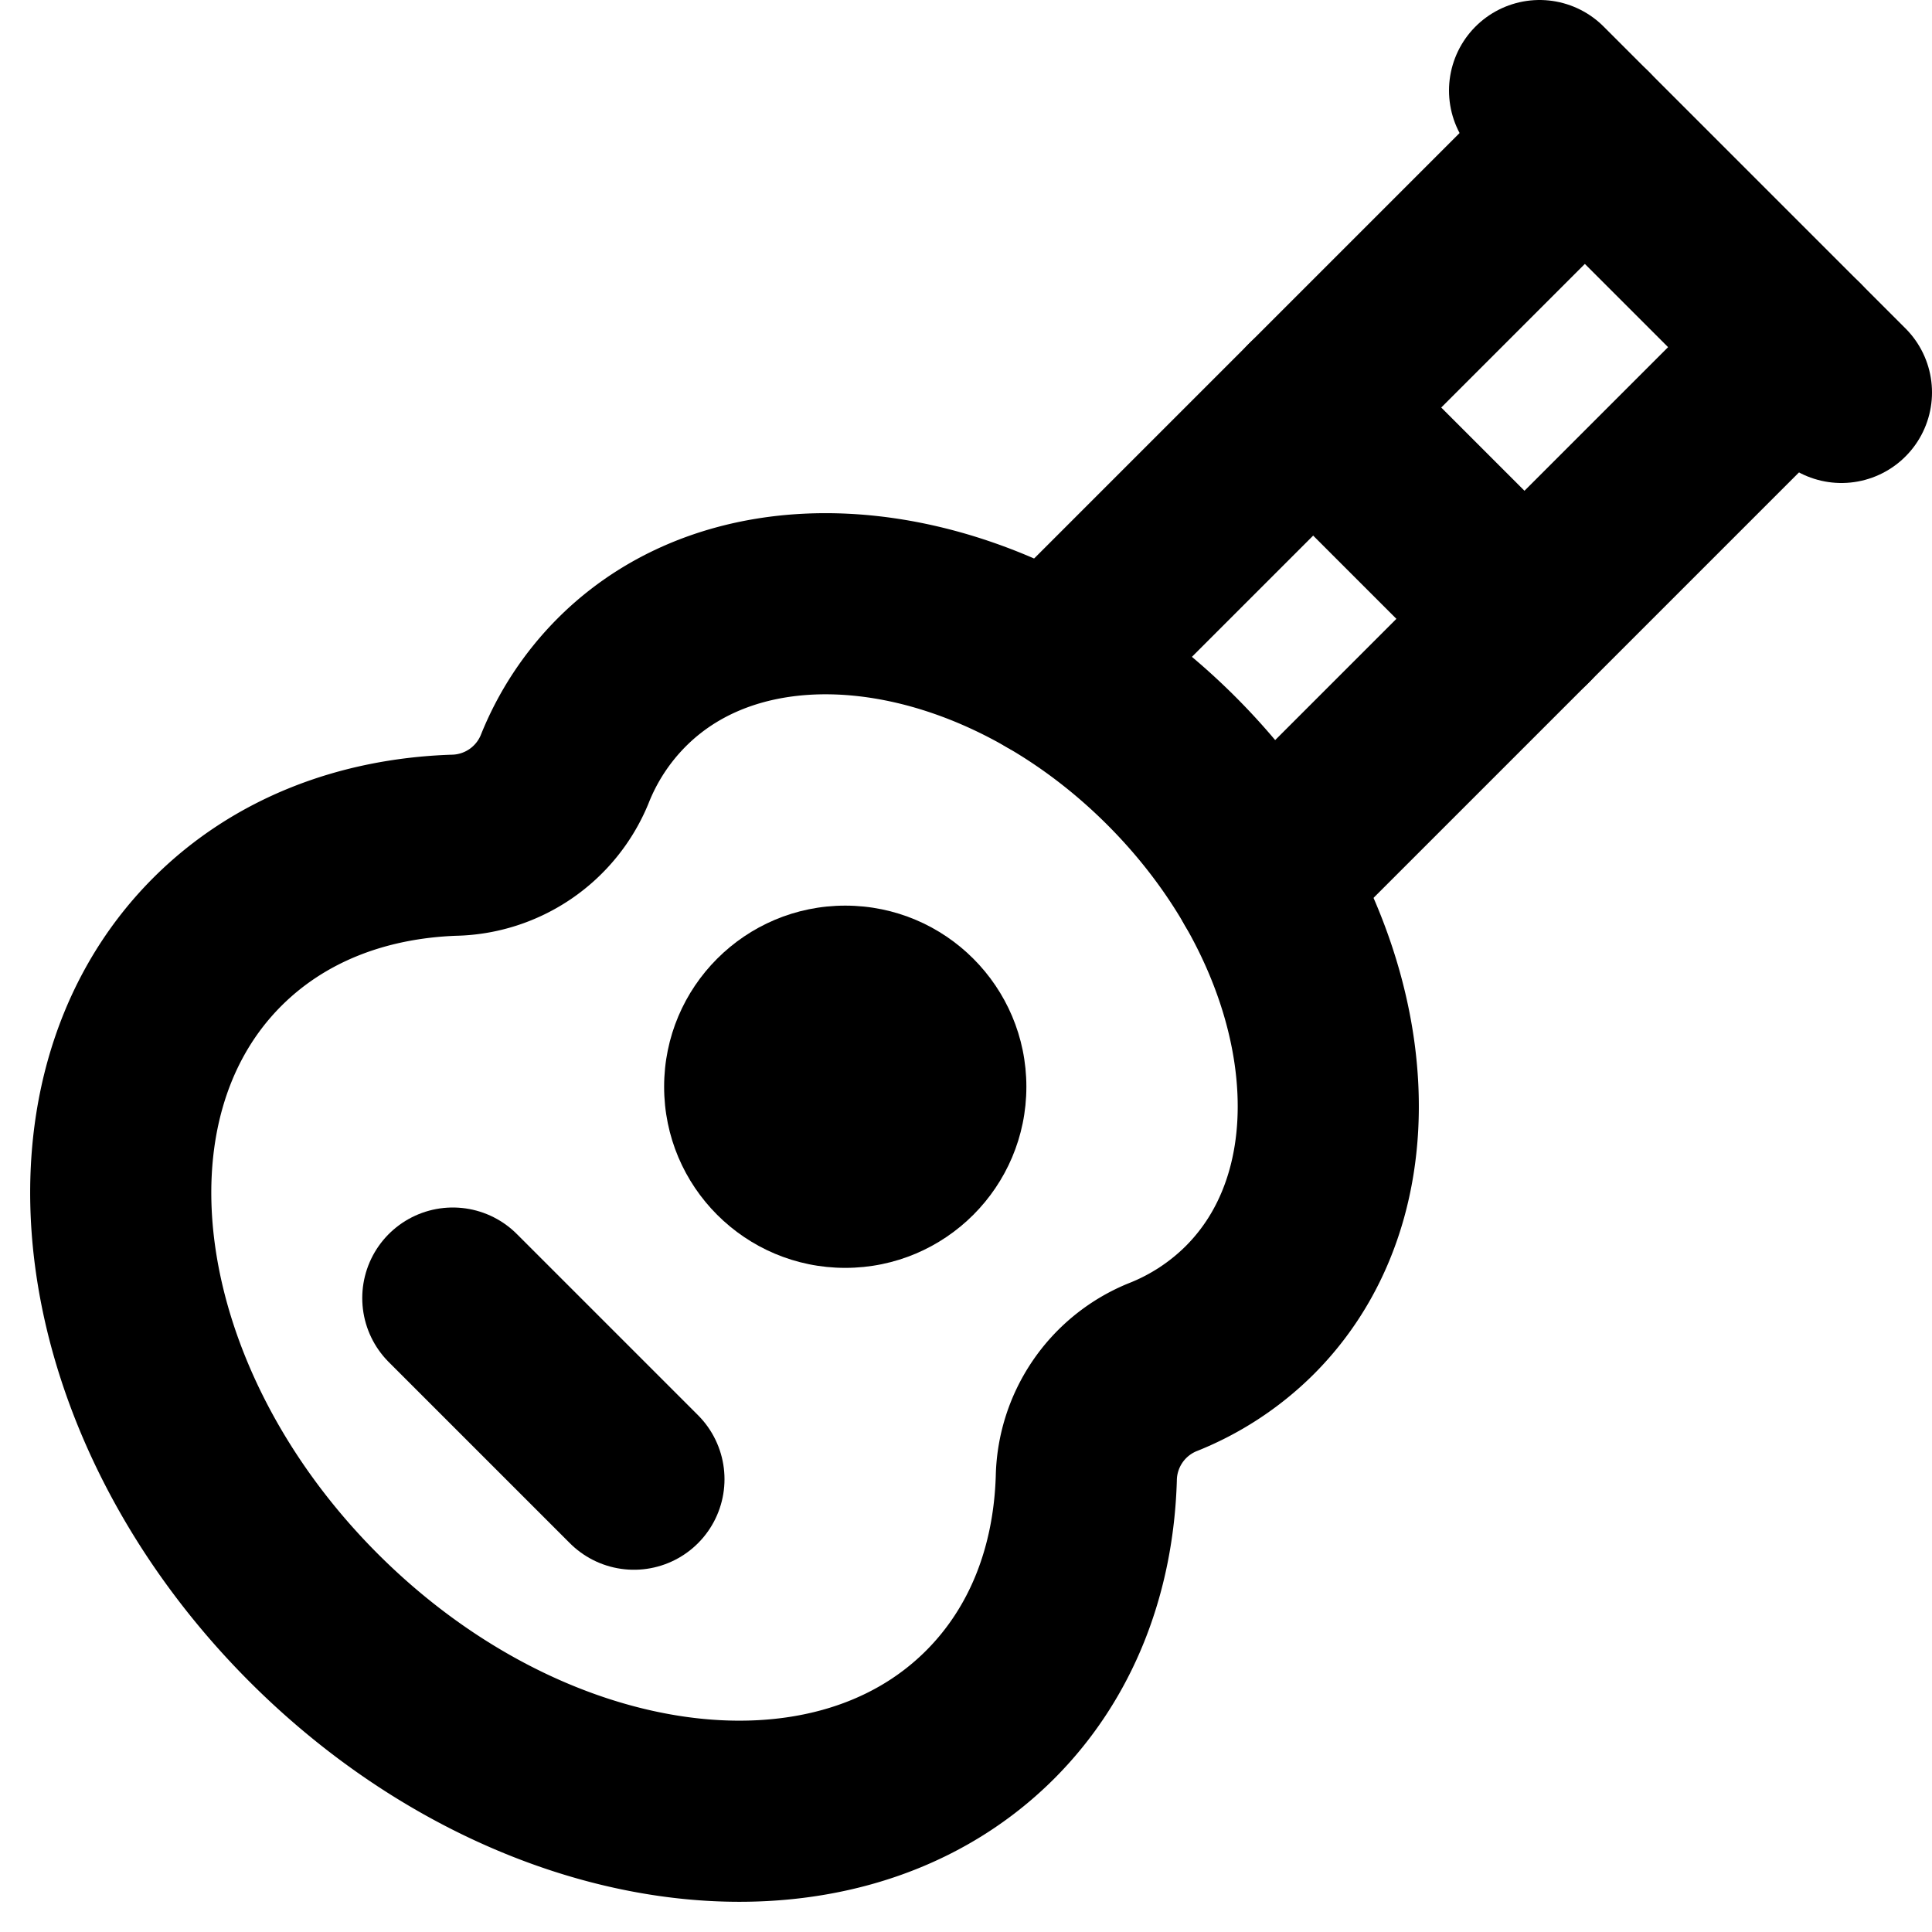 <svg xmlns="http://www.w3.org/2000/svg" viewBox="0 0 256 256"><rect width="256" height="256" fill="none"/><path d="M60.07,112a16.23,16.23,0,0,0,14.72-10A34.21,34.21,0,0,1,82.4,90.4c17.23-17.23,49.82-12.57,72.8,10.4s27.63,55.57,10.4,72.8a34.21,34.21,0,0,1-11.66,7.61,16.23,16.23,0,0,0-10,14.72C143.56,208,139.39,219,131.2,227.2,110,248.4,69.88,242.67,41.6,214.4S7.6,146,28.8,124.8C37,116.61,48,112.44,60.07,112Z" fill="none" stroke="currentColor" stroke-linecap="round" stroke-linejoin="round" stroke-width="24"/><line x1="60" y1="172" x2="84" y2="196" fill="none" stroke="currentColor" stroke-linecap="round" stroke-linejoin="round" stroke-width="24"/><circle cx="112" cy="144" r="24"/><line x1="204" y1="12" x2="244" y2="52" fill="none" stroke="currentColor" stroke-linecap="round" stroke-linejoin="round" stroke-width="24"/><line x1="174" y1="54" x2="202" y2="82" fill="none" stroke="currentColor" stroke-linecap="round" stroke-linejoin="round" stroke-width="24"/><line x1="139.39" y1="88.61" x2="210" y2="18" fill="none" stroke="currentColor" stroke-linecap="round" stroke-linejoin="round" stroke-width="24"/><line x1="167.39" y1="116.61" x2="238" y2="46" fill="none" stroke="currentColor" stroke-linecap="round" stroke-linejoin="round" stroke-width="24"/></svg>